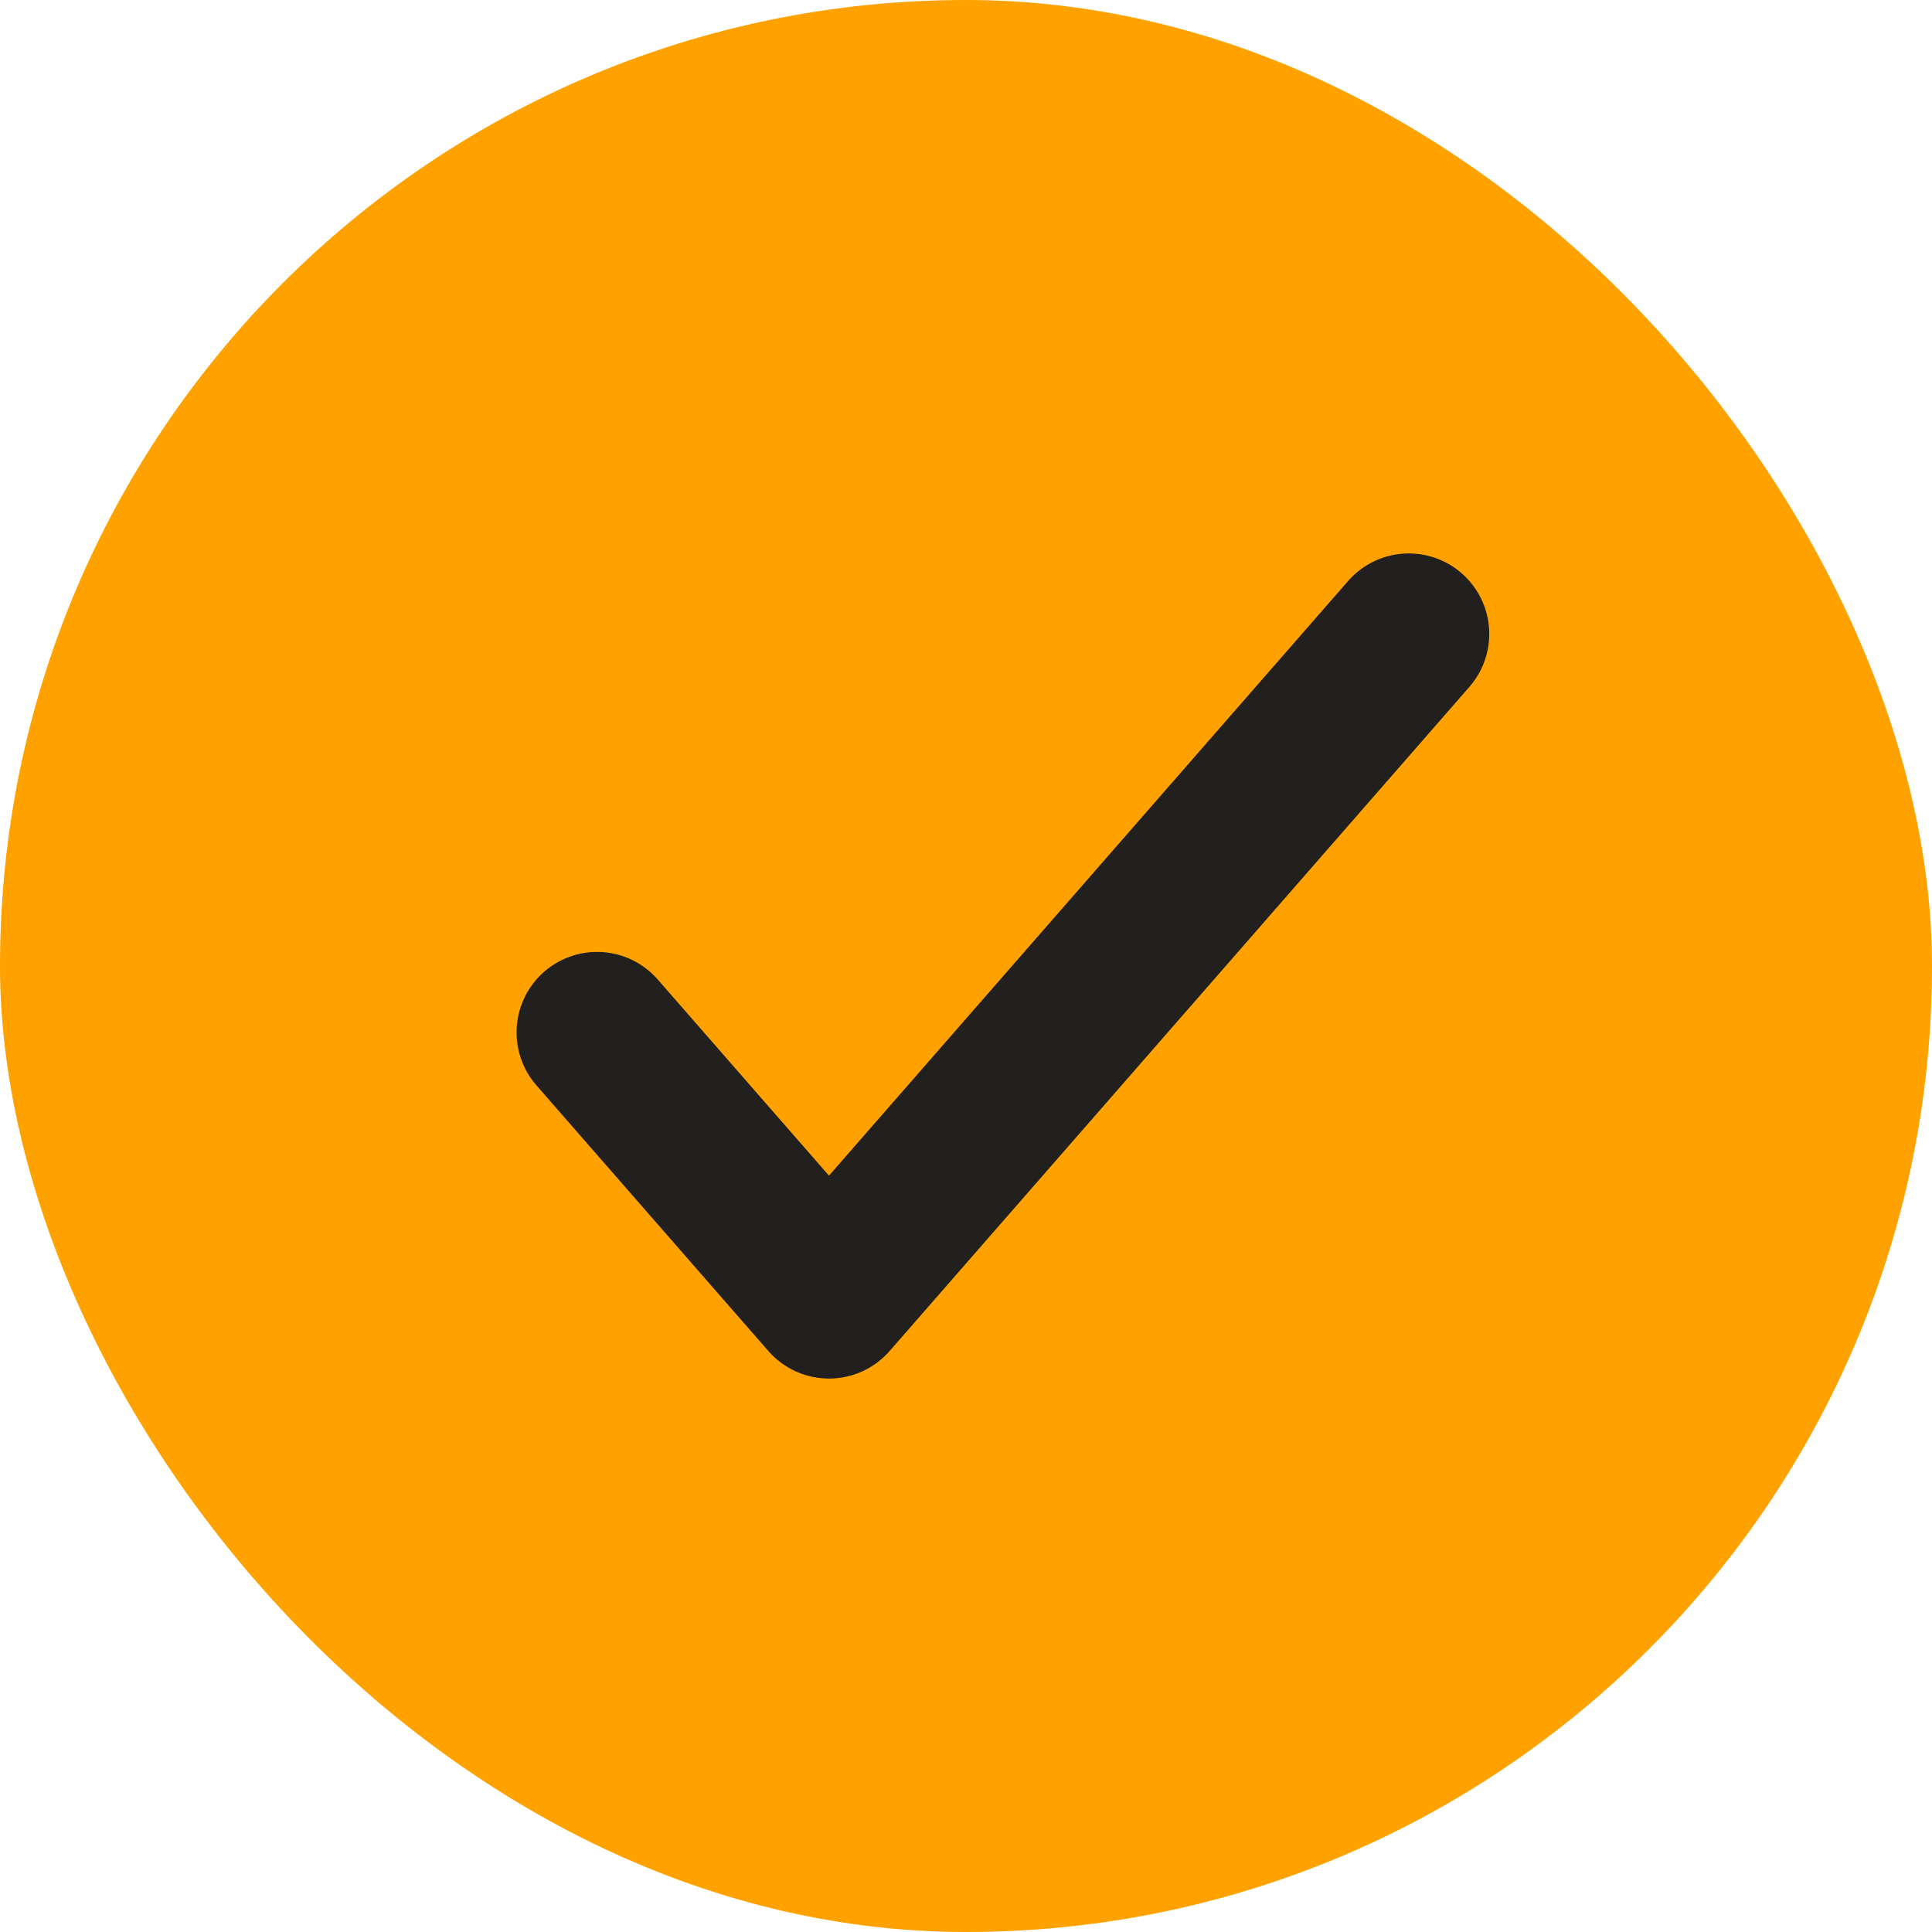 <svg width="24" height="24" viewBox="0 0 24 24" fill="none" xmlns="http://www.w3.org/2000/svg">
<rect width="24" height="24" rx="12" fill="#FFA200"/>
<path d="M7.417 12.825L10.298 16.125L17.5 7.875" stroke="#21201E" stroke-width="2" stroke-linecap="round" stroke-linejoin="round"/>
</svg>
